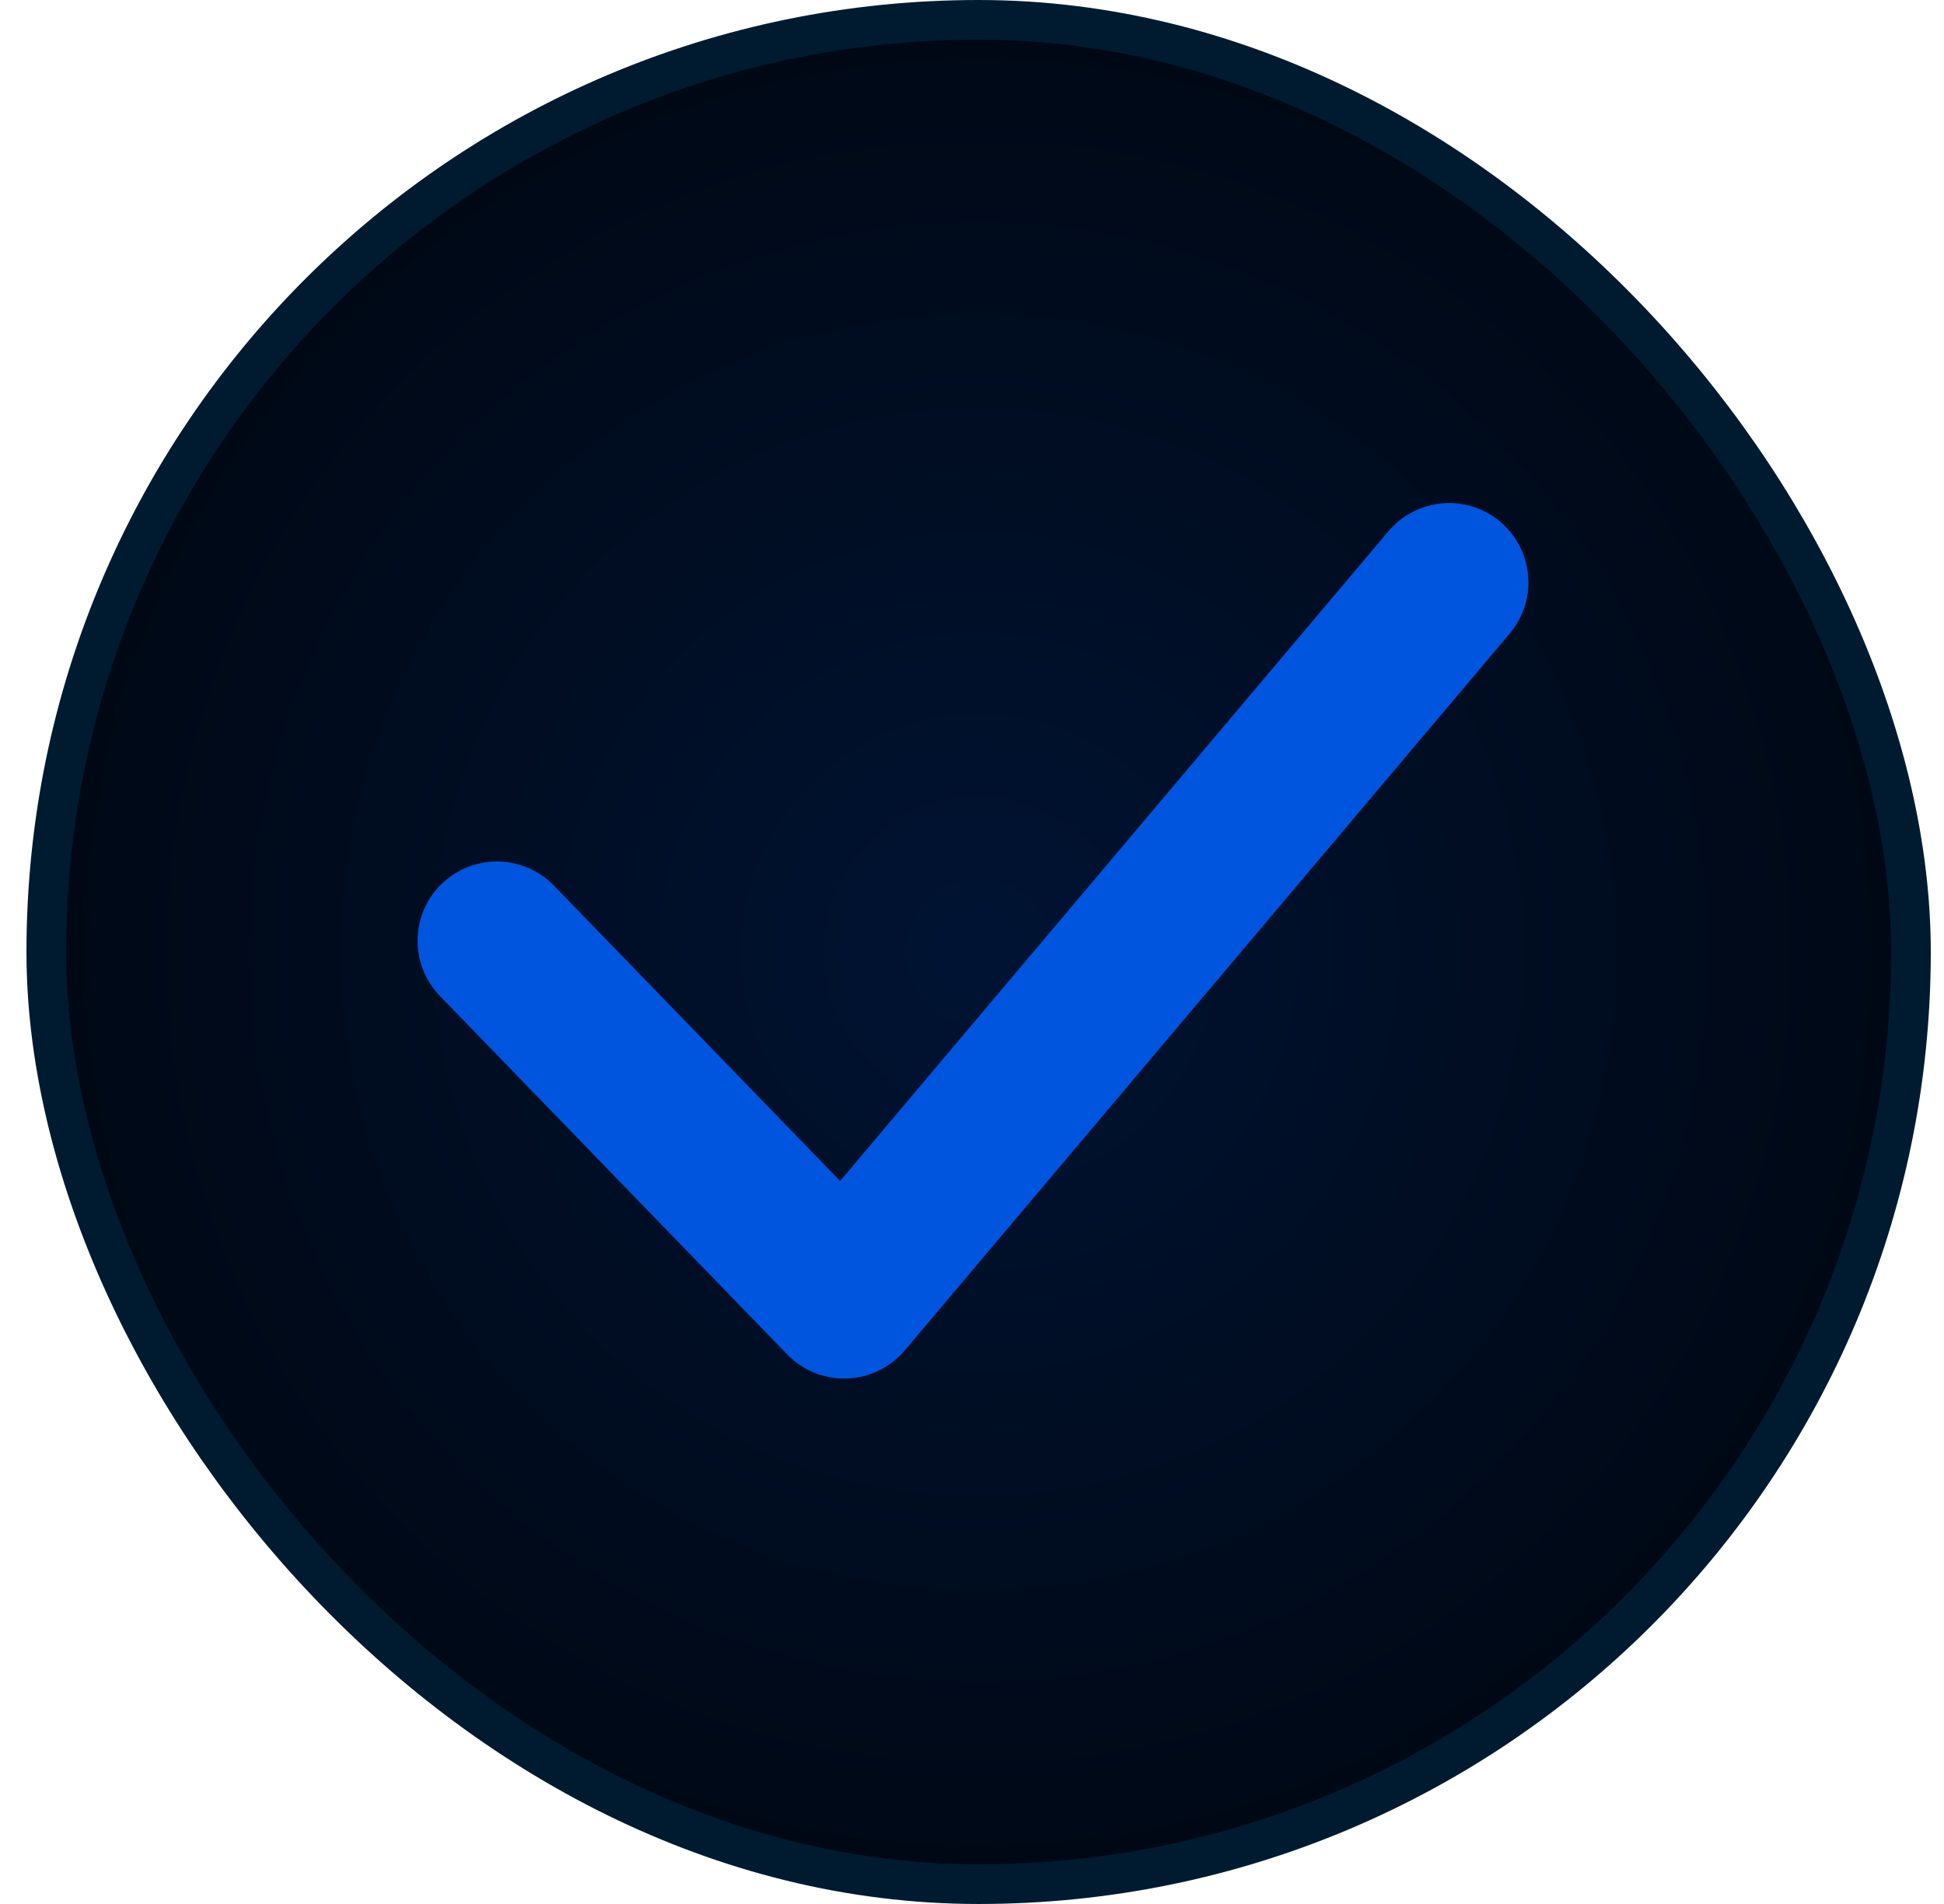 <svg width="49" height="48" viewBox="0 0 49 48" fill="none" xmlns="http://www.w3.org/2000/svg">
<rect x="1.167" y="0.5" width="47" height="47" rx="23.5" fill="black"/>
<rect x="1.167" y="0.5" width="47" height="47" rx="23.5" fill="url(#paint0_radial_3677_25121)" fill-opacity="0.2"/>
<rect x="1.167" y="0.5" width="47" height="47" rx="23.5" stroke="#001B30"/>
<path d="M12.525 23.718L21.278 32.753L36.525 14.682" stroke="#0055DF" stroke-width="4" stroke-linecap="round" stroke-linejoin="round"/>
<defs>
<radialGradient id="paint0_radial_3677_25121" cx="0" cy="0" r="1" gradientUnits="userSpaceOnUse" gradientTransform="translate(24.667 24) rotate(90) scale(35.012)">
<stop stop-color="#0061FF"/>
<stop offset="1" stop-color="#000D22"/>
</radialGradient>
</defs>
</svg>
